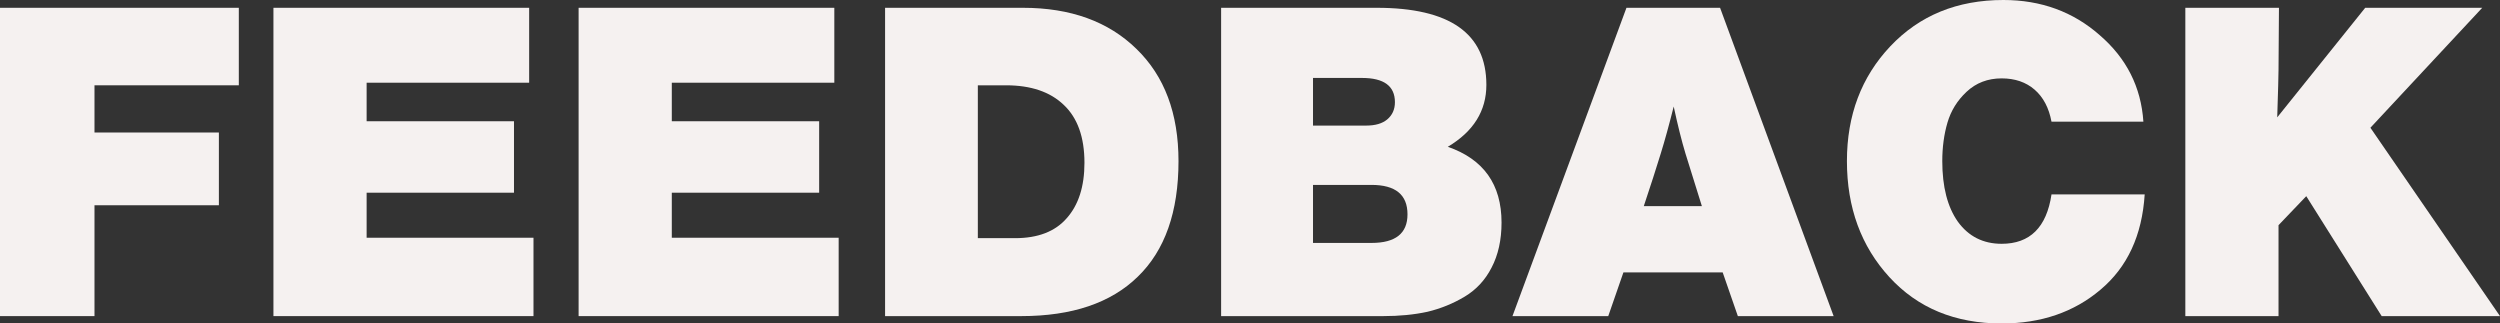 <?xml version="1.0" encoding="UTF-8"?> <svg xmlns="http://www.w3.org/2000/svg" width="541" height="70" viewBox="0 0 541 70" fill="none"><rect x="0" y="0" width="541" height="70" fill="#333333" stroke="none"/> <path d="M51.679 1.687V18.46H20.447V28.675H47.365V44.418H20.447V68.407H0V1.687H51.679Z" fill="#F5F1F0"></path> <path d="M114.509 1.687V17.898H79.337V26.238H111.226V41.7H79.337V51.446H115.447V68.407H59.172V1.687H114.509Z" fill="#F5F1F0"></path> <path d="M180.548 1.687V17.898H145.376V26.238H177.265V41.7H145.376V51.446H181.486V68.407H125.211V1.687H180.548Z" fill="#F5F1F0"></path> <path d="M191.531 1.687H221.357C231.674 1.687 239.865 4.654 245.931 10.589C251.996 16.461 255.028 24.552 255.028 34.859C255.028 45.855 252.09 54.195 246.212 59.88C240.397 65.564 231.987 68.407 220.982 68.407H191.531V1.687ZM211.603 18.46V51.539H219.669C224.609 51.539 228.329 50.103 230.83 47.229C233.394 44.355 234.676 40.357 234.676 35.234C234.676 29.674 233.175 25.489 230.173 22.677C227.235 19.866 223.077 18.46 217.699 18.46H211.603Z" fill="#F5F1F0"></path> <path d="M264.25 1.687H297.921C313.741 1.687 321.651 7.247 321.651 18.367C321.651 23.989 318.868 28.456 313.303 31.767C321.057 34.453 324.933 39.92 324.933 48.166C324.933 51.914 324.214 55.163 322.776 57.912C321.401 60.598 319.462 62.691 316.961 64.19C314.46 65.689 311.771 66.783 308.895 67.47C306.019 68.095 302.83 68.407 299.328 68.407H264.25V1.687ZM284.134 16.867V27.175H295.67C297.609 27.175 299.109 26.738 300.172 25.863C301.298 24.926 301.861 23.677 301.861 22.115C301.861 18.617 299.485 16.867 294.732 16.867H284.134ZM284.134 40.013V52.57H296.796C301.986 52.57 304.581 50.509 304.581 46.386C304.581 42.137 301.986 40.013 296.796 40.013H284.134Z" fill="#F5F1F0"></path> <path d="M372.224 1.687L396.798 68.407H376.07L372.787 58.942H351.309L348.026 68.407H327.298L351.965 1.687H372.224ZM368.285 44.605L364.721 33.173C363.908 30.486 363.064 27.113 362.189 23.052C361.188 27.05 360.25 30.455 359.375 33.266C358.437 36.328 357.218 40.107 355.717 44.605H368.285Z" fill="#F5F1F0"></path> <path d="M464.11 42.075C463.548 50.946 460.359 57.818 454.544 62.691C448.791 67.564 441.663 70 433.159 70C423.092 70 414.995 66.658 408.867 59.973C402.739 53.289 399.675 44.917 399.675 34.859C399.675 24.926 402.802 16.649 409.055 10.027C415.37 3.342 423.53 0 433.534 0C441.663 0 448.603 2.53 454.356 7.59C460.171 12.588 463.329 18.835 463.829 26.332H443.945C443.382 23.333 442.163 21.022 440.287 19.398C438.411 17.773 436.035 16.961 433.159 16.961C430.158 16.961 427.625 17.93 425.562 19.866C423.561 21.74 422.185 23.958 421.435 26.519C420.685 29.081 420.31 31.861 420.31 34.859C420.31 40.419 421.435 44.792 423.686 47.979C426 51.165 429.157 52.758 433.159 52.758C439.287 52.758 442.882 49.197 443.945 42.075H464.11Z" fill="#F5F1F0"></path> <path d="M537.154 1.687L512.956 27.644L541 68.407H515.395L499.075 42.45L493.072 48.728V68.407H472.907V1.687H493.166L493.072 15.181C493.072 16.18 492.979 19.585 492.791 25.395L511.831 1.687H537.154Z" fill="#F5F1F0"></path> </svg> 